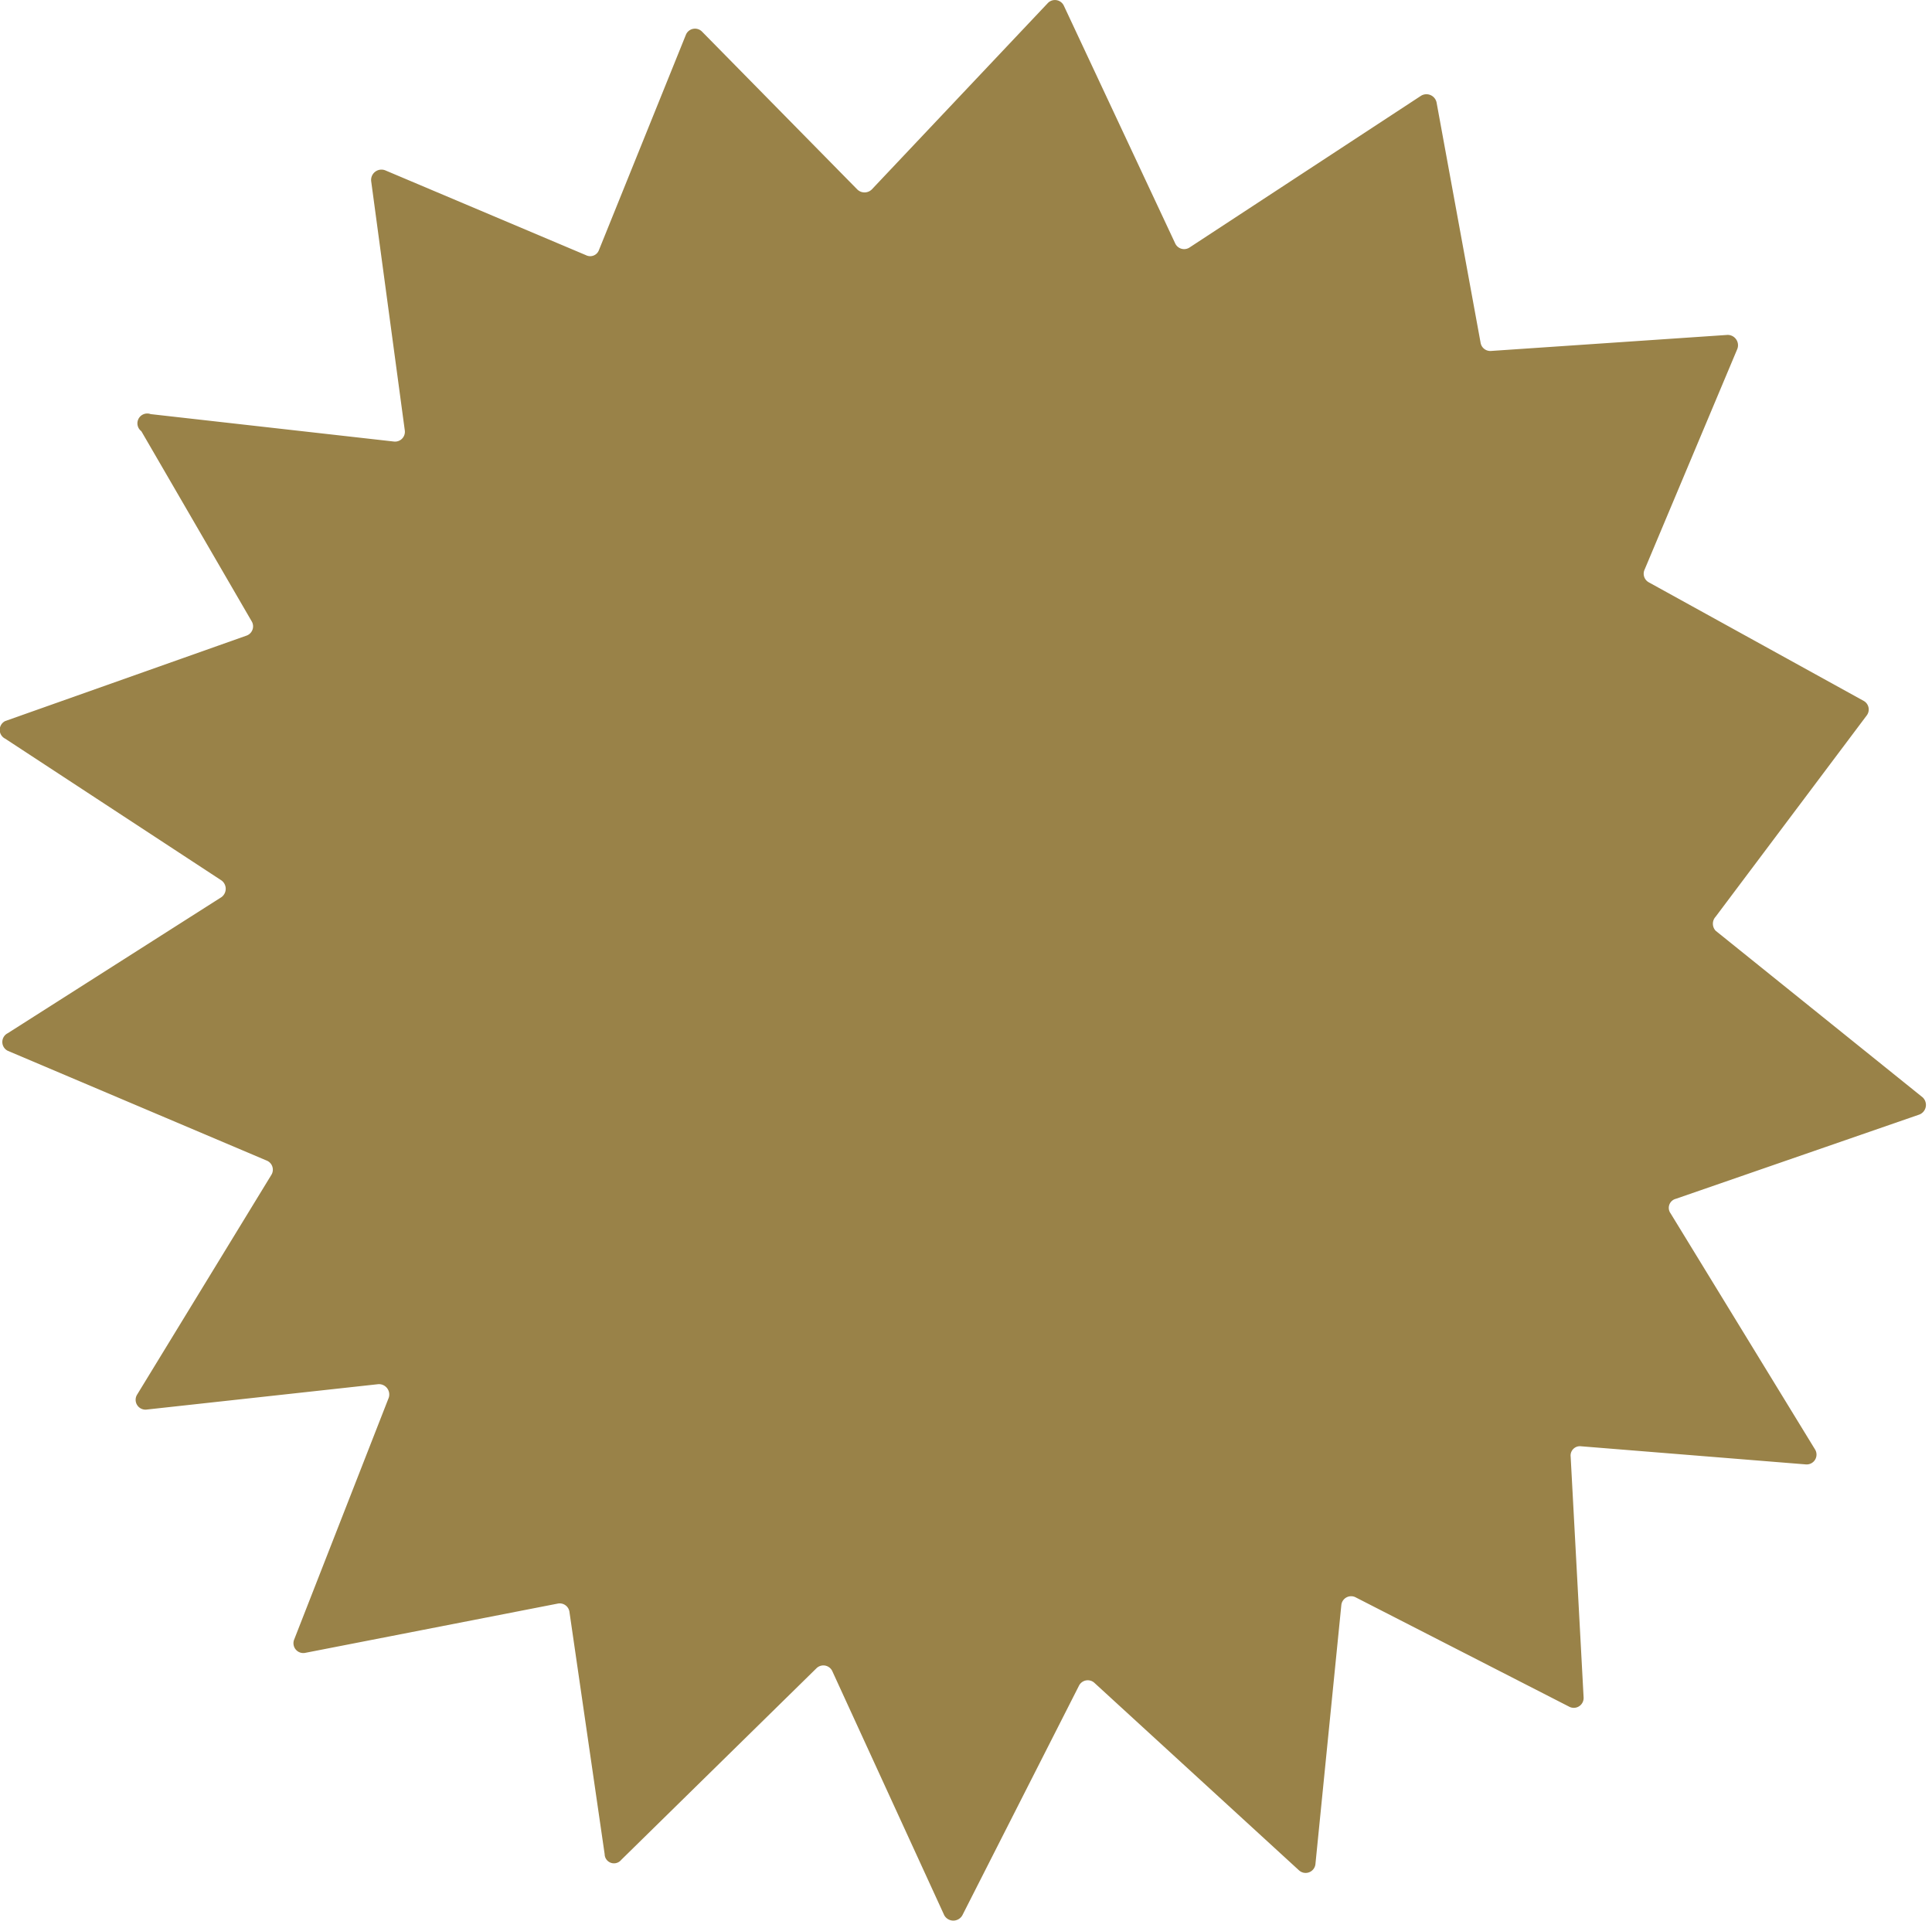 <svg xmlns="http://www.w3.org/2000/svg" viewBox="0 0 37.32 37.11"><g id="Layer_2" data-name="Layer 2"><path d="M7.44 3.29l3.88 1.64a.18.18 0 00.25-.1L13.25.67a.19.19 0 01.31-.06l3 3.05a.2.2 0 00.28 0l3.4-3.6a.19.19 0 01.31.05L22.7 4.7a.19.19 0 00.28.08l4.47-2.93a.2.2 0 01.3.13l.85 4.64a.19.19 0 00.2.16l4.57-.31a.2.2 0 01.19.27L31.77 11a.19.19 0 00.08.25L36 13.54a.19.19 0 01.06.28l-2.92 3.89a.2.2 0 000 .27l4 3.22a.2.2 0 01-.06.33l-4.71 1.63a.18.18 0 00-.1.28L35.06 28a.19.19 0 01-.18.29l-4.34-.35a.18.18 0 00-.2.2l.25 4.65a.19.19 0 01-.28.18l-4.12-2.11a.19.19 0 00-.28.15l-.5 5a.19.19 0 01-.32.12l-3.95-3.62a.19.19 0 00-.3.06L18.59 37a.2.2 0 01-.35 0l-2.16-4.71a.19.19 0 00-.31-.06L12 35.93a.18.18 0 01-.32-.11L11 31.14a.19.19 0 00-.23-.16l-4.87.95a.19.19 0 01-.22-.25L7.51 27a.2.2 0 00-.2-.26l-4.47.49a.19.19 0 01-.19-.29l2.59-4.24a.19.19 0 00-.09-.28l-5-2.12a.19.19 0 010-.34l4.13-2.63a.2.2 0 000-.32L.1 14.27a.19.19 0 010-.34l4.66-1.65a.19.19 0 00.1-.28L2.73 8.33A.19.19 0 012.91 8l4.7.53a.19.19 0 00.21-.21L7.17 3.5a.2.2 0 01.27-.21z" fill="#998248" id="MENU"/></g></svg>